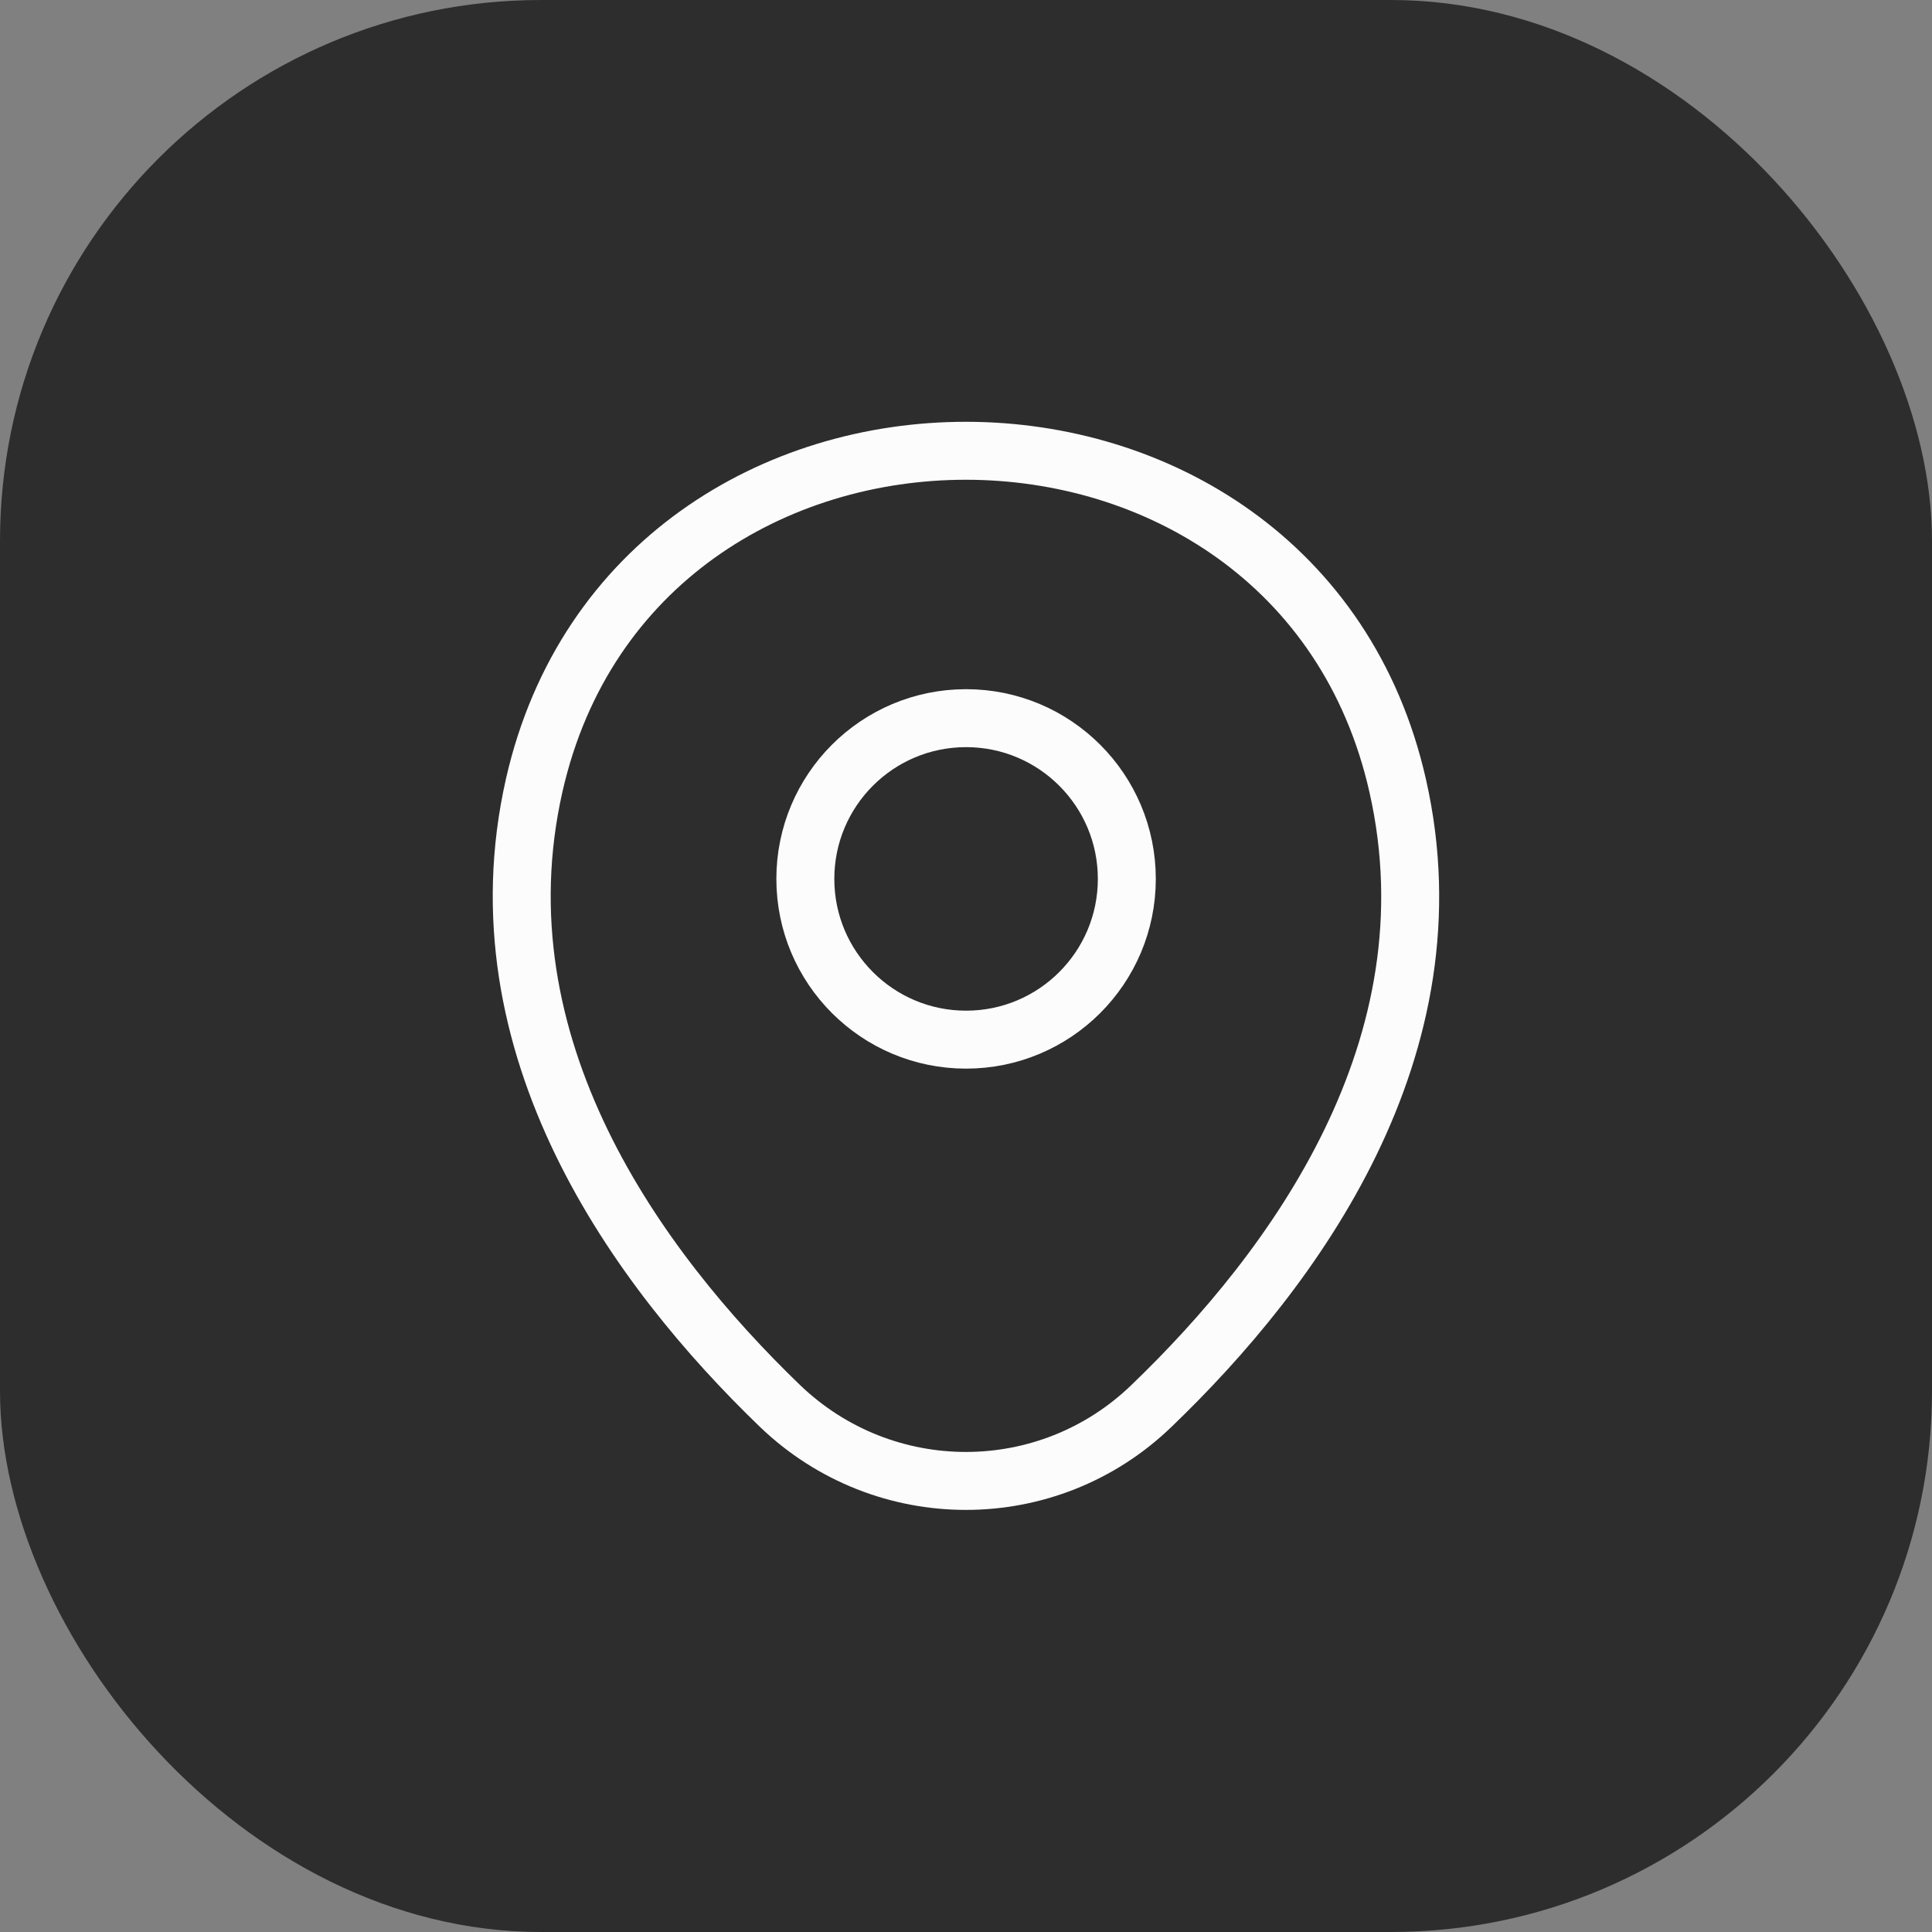 <svg width="50" height="50" viewBox="0 0 50 50" fill="none" xmlns="http://www.w3.org/2000/svg">
<rect x="0" y="0" width="50" height="50" fill="#808080" stroke="none"/>
<g id="&#208;&#176;&#208;&#180;&#209;&#128;&#208;&#181;&#209;&#129;&#208;&#176;">
<rect width="50" height="50" rx="14" fill="#2D2D2D"/>
<g id="vuesax/linear/location">
<g id="location">
<path id="Vector" d="M25.002 26.906C27.299 26.906 29.162 25.043 29.162 22.746C29.162 20.448 27.299 18.586 25.002 18.586C22.704 18.586 20.842 20.448 20.842 22.746C20.842 25.043 22.704 26.906 25.002 26.906Z" stroke="#FCFCFC" stroke-width="1.5"/>
<path id="Vector_2" d="M13.826 20.319C16.452 8.773 33.559 8.786 36.172 20.333C37.706 27.106 33.492 32.839 29.799 36.386C27.119 38.973 22.879 38.973 20.186 36.386C16.506 32.839 12.292 27.093 13.826 20.319Z" stroke="#FCFCFC" stroke-width="1.5"/>
</g>
</g>
</g>
</svg>
